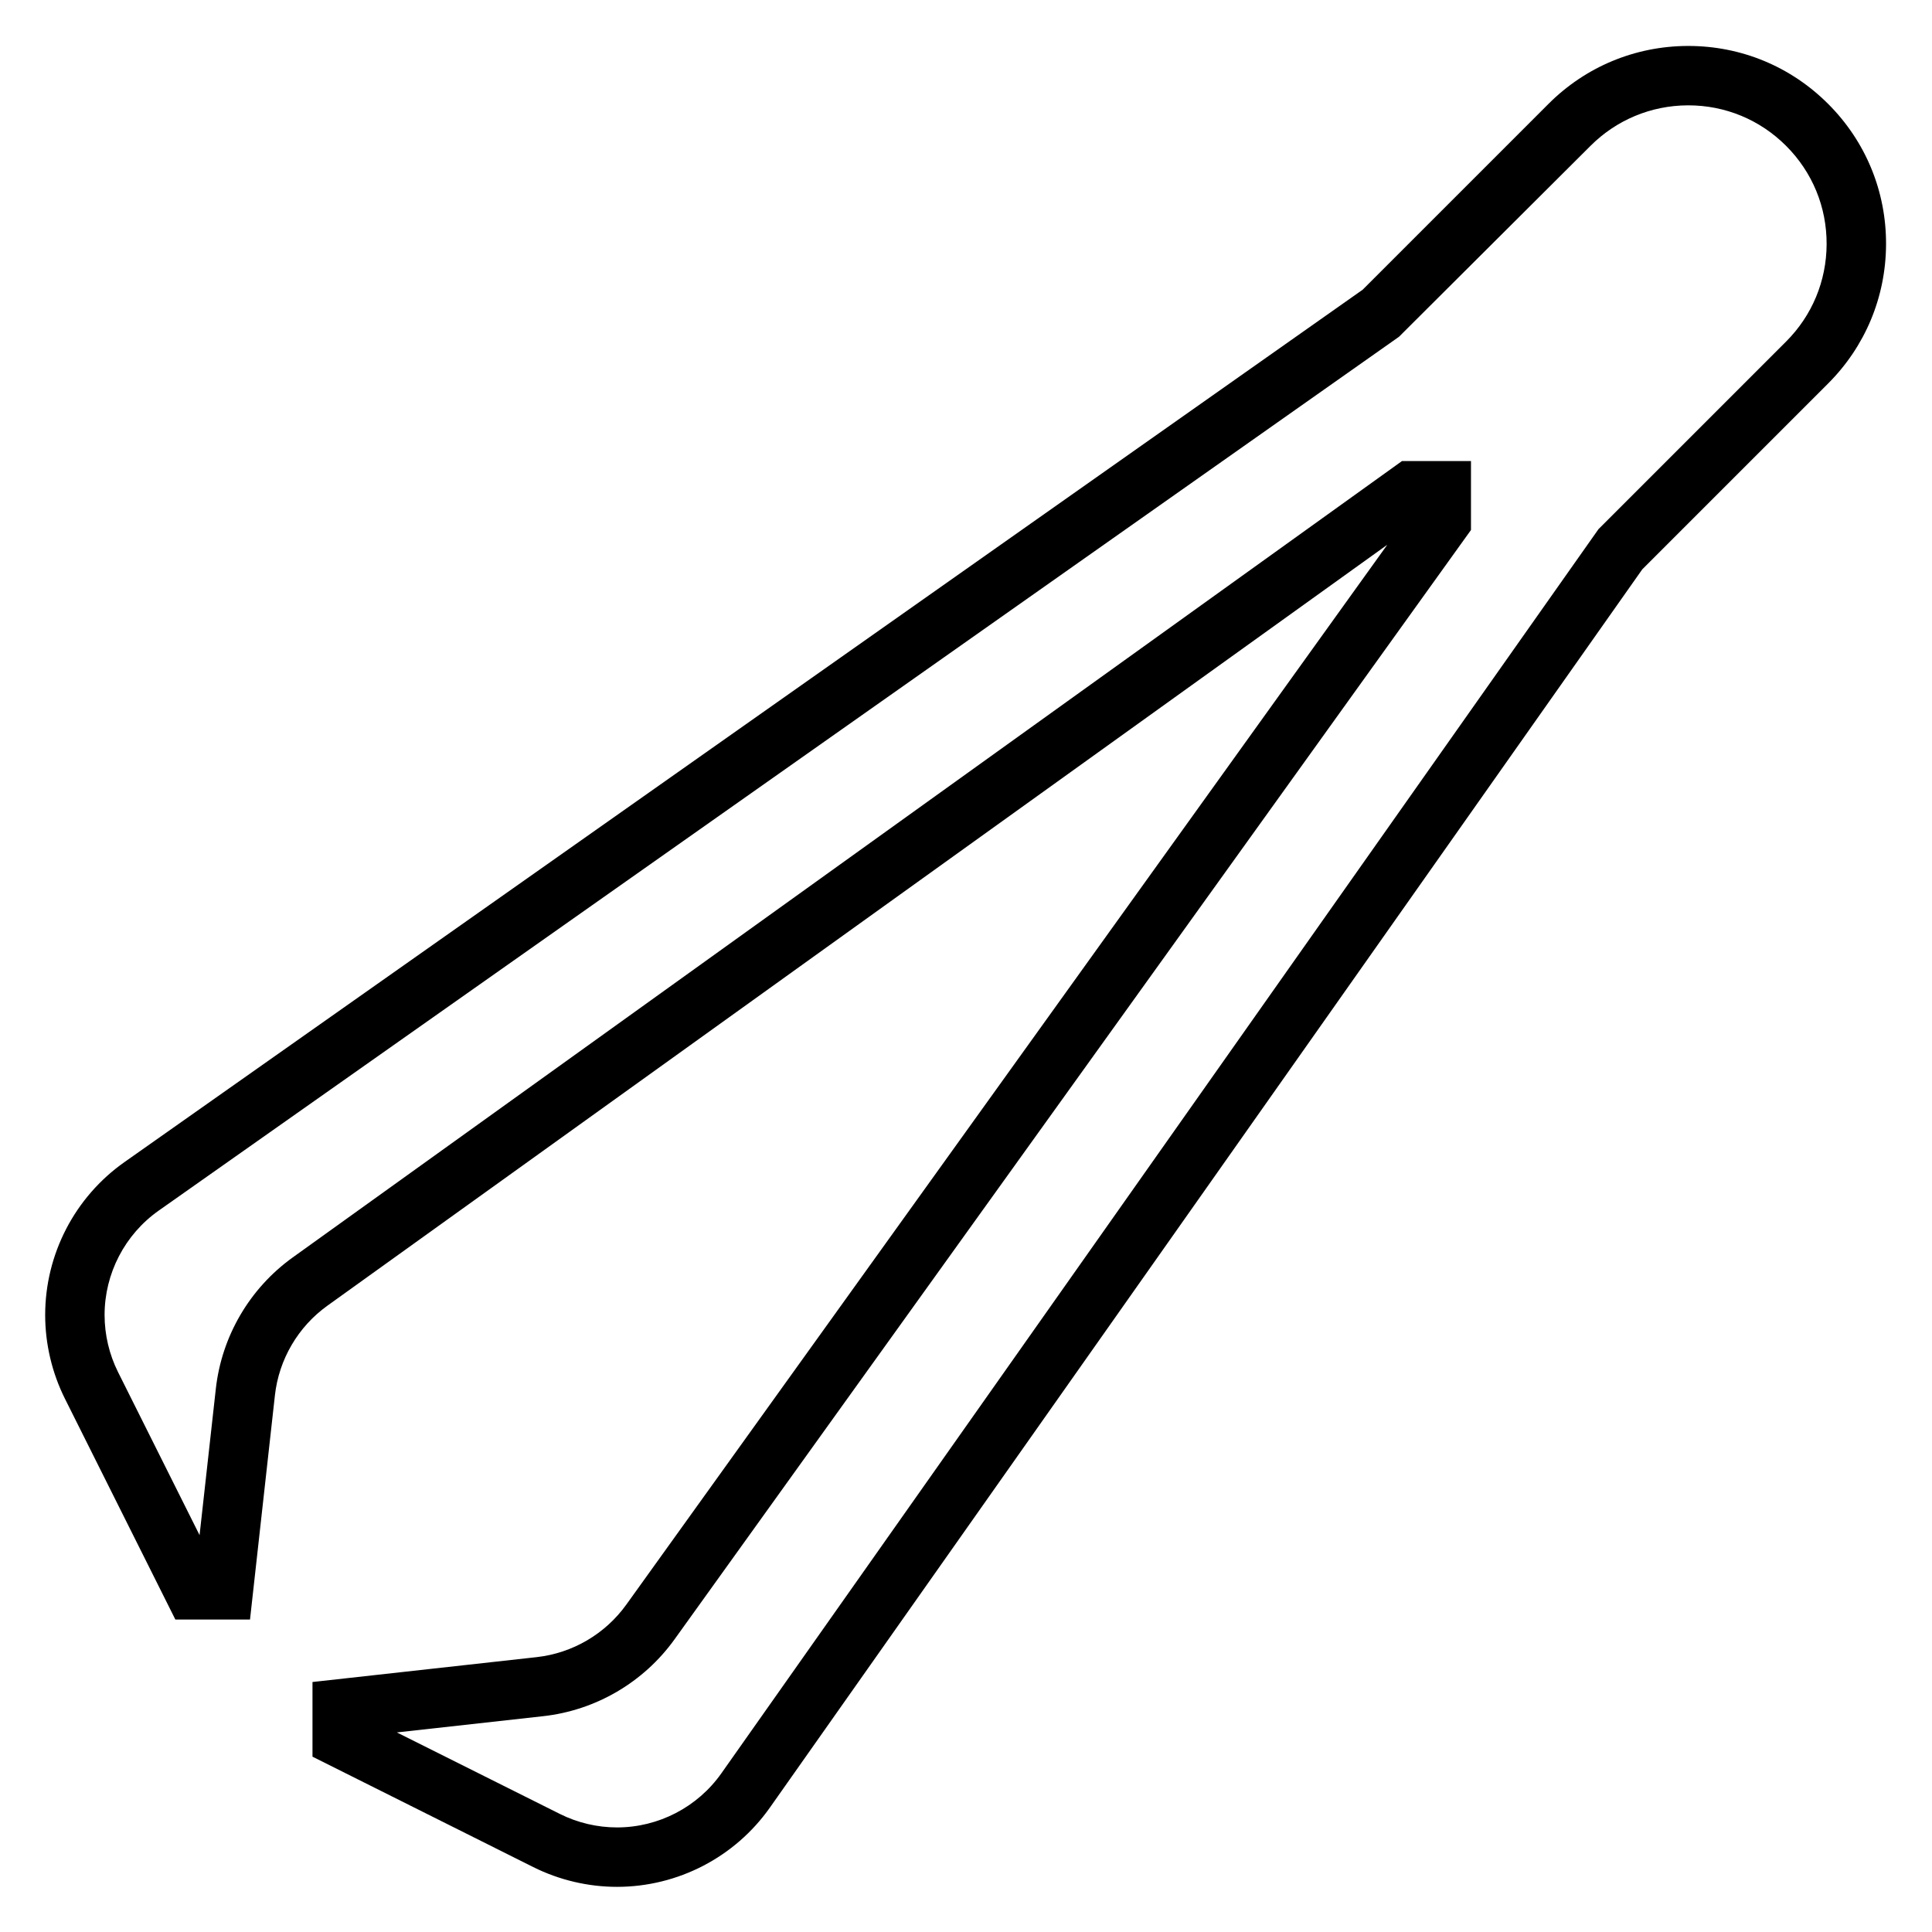 <?xml version="1.0" encoding="UTF-8"?>
<!-- Uploaded to: SVG Repo, www.svgrepo.com, Generator: SVG Repo Mixer Tools -->
<svg fill="#000000" width="800px" height="800px" version="1.1" viewBox="144 144 512 512" xmlns="http://www.w3.org/2000/svg">
 <path d="m628.47 171.53c-9.902-9.91-23.059-15.352-37.055-15.352h-0.242c-13.918 0.07-26.984 5.527-36.809 15.352l-49.246 49.246-328.12 231.18c-13.164 9.266-21.027 24.418-21.027 40.535 0 7.66 1.812 15.328 5.234 22.176l29.262 58.52h19.789l6.598-59.402c1.055-9.508 6.125-18.176 13.902-23.758l280.89-201.66-201.68 280.89c-5.582 7.769-14.25 12.848-23.758 13.902l-59.395 6.59v19.789l58.52 29.262c6.852 3.422 14.52 5.234 22.18 5.234 16.113 0 31.27-7.863 40.531-21.027l231.18-328.13 49.246-49.246c9.824-9.824 15.281-22.891 15.352-36.809 0.074-14.086-5.383-27.332-15.348-37.293zm-11.133 62.977-49.719 49.719-232.44 329.71c-6.328 8.98-16.68 14.352-27.668 14.352-5.227 0-10.461-1.234-15.137-3.574l-43.203-21.602 38.785-4.305c13.941-1.551 26.625-8.98 34.809-20.371l211.06-293.98v-18.277h-18.277l-293.98 211.06c-11.391 8.188-18.82 20.867-20.371 34.809l-4.309 38.781-21.602-43.203c-2.336-4.676-3.57-9.91-3.57-15.137 0-10.988 5.367-21.34 14.352-27.672l328.68-231.57 50.75-50.594c6.871-6.871 16.02-10.684 25.75-10.738h0.172c9.785 0 18.988 3.809 25.914 10.738 6.977 6.977 10.785 16.23 10.738 26.086-0.039 9.738-3.856 18.895-10.73 25.766z"/>
</svg>